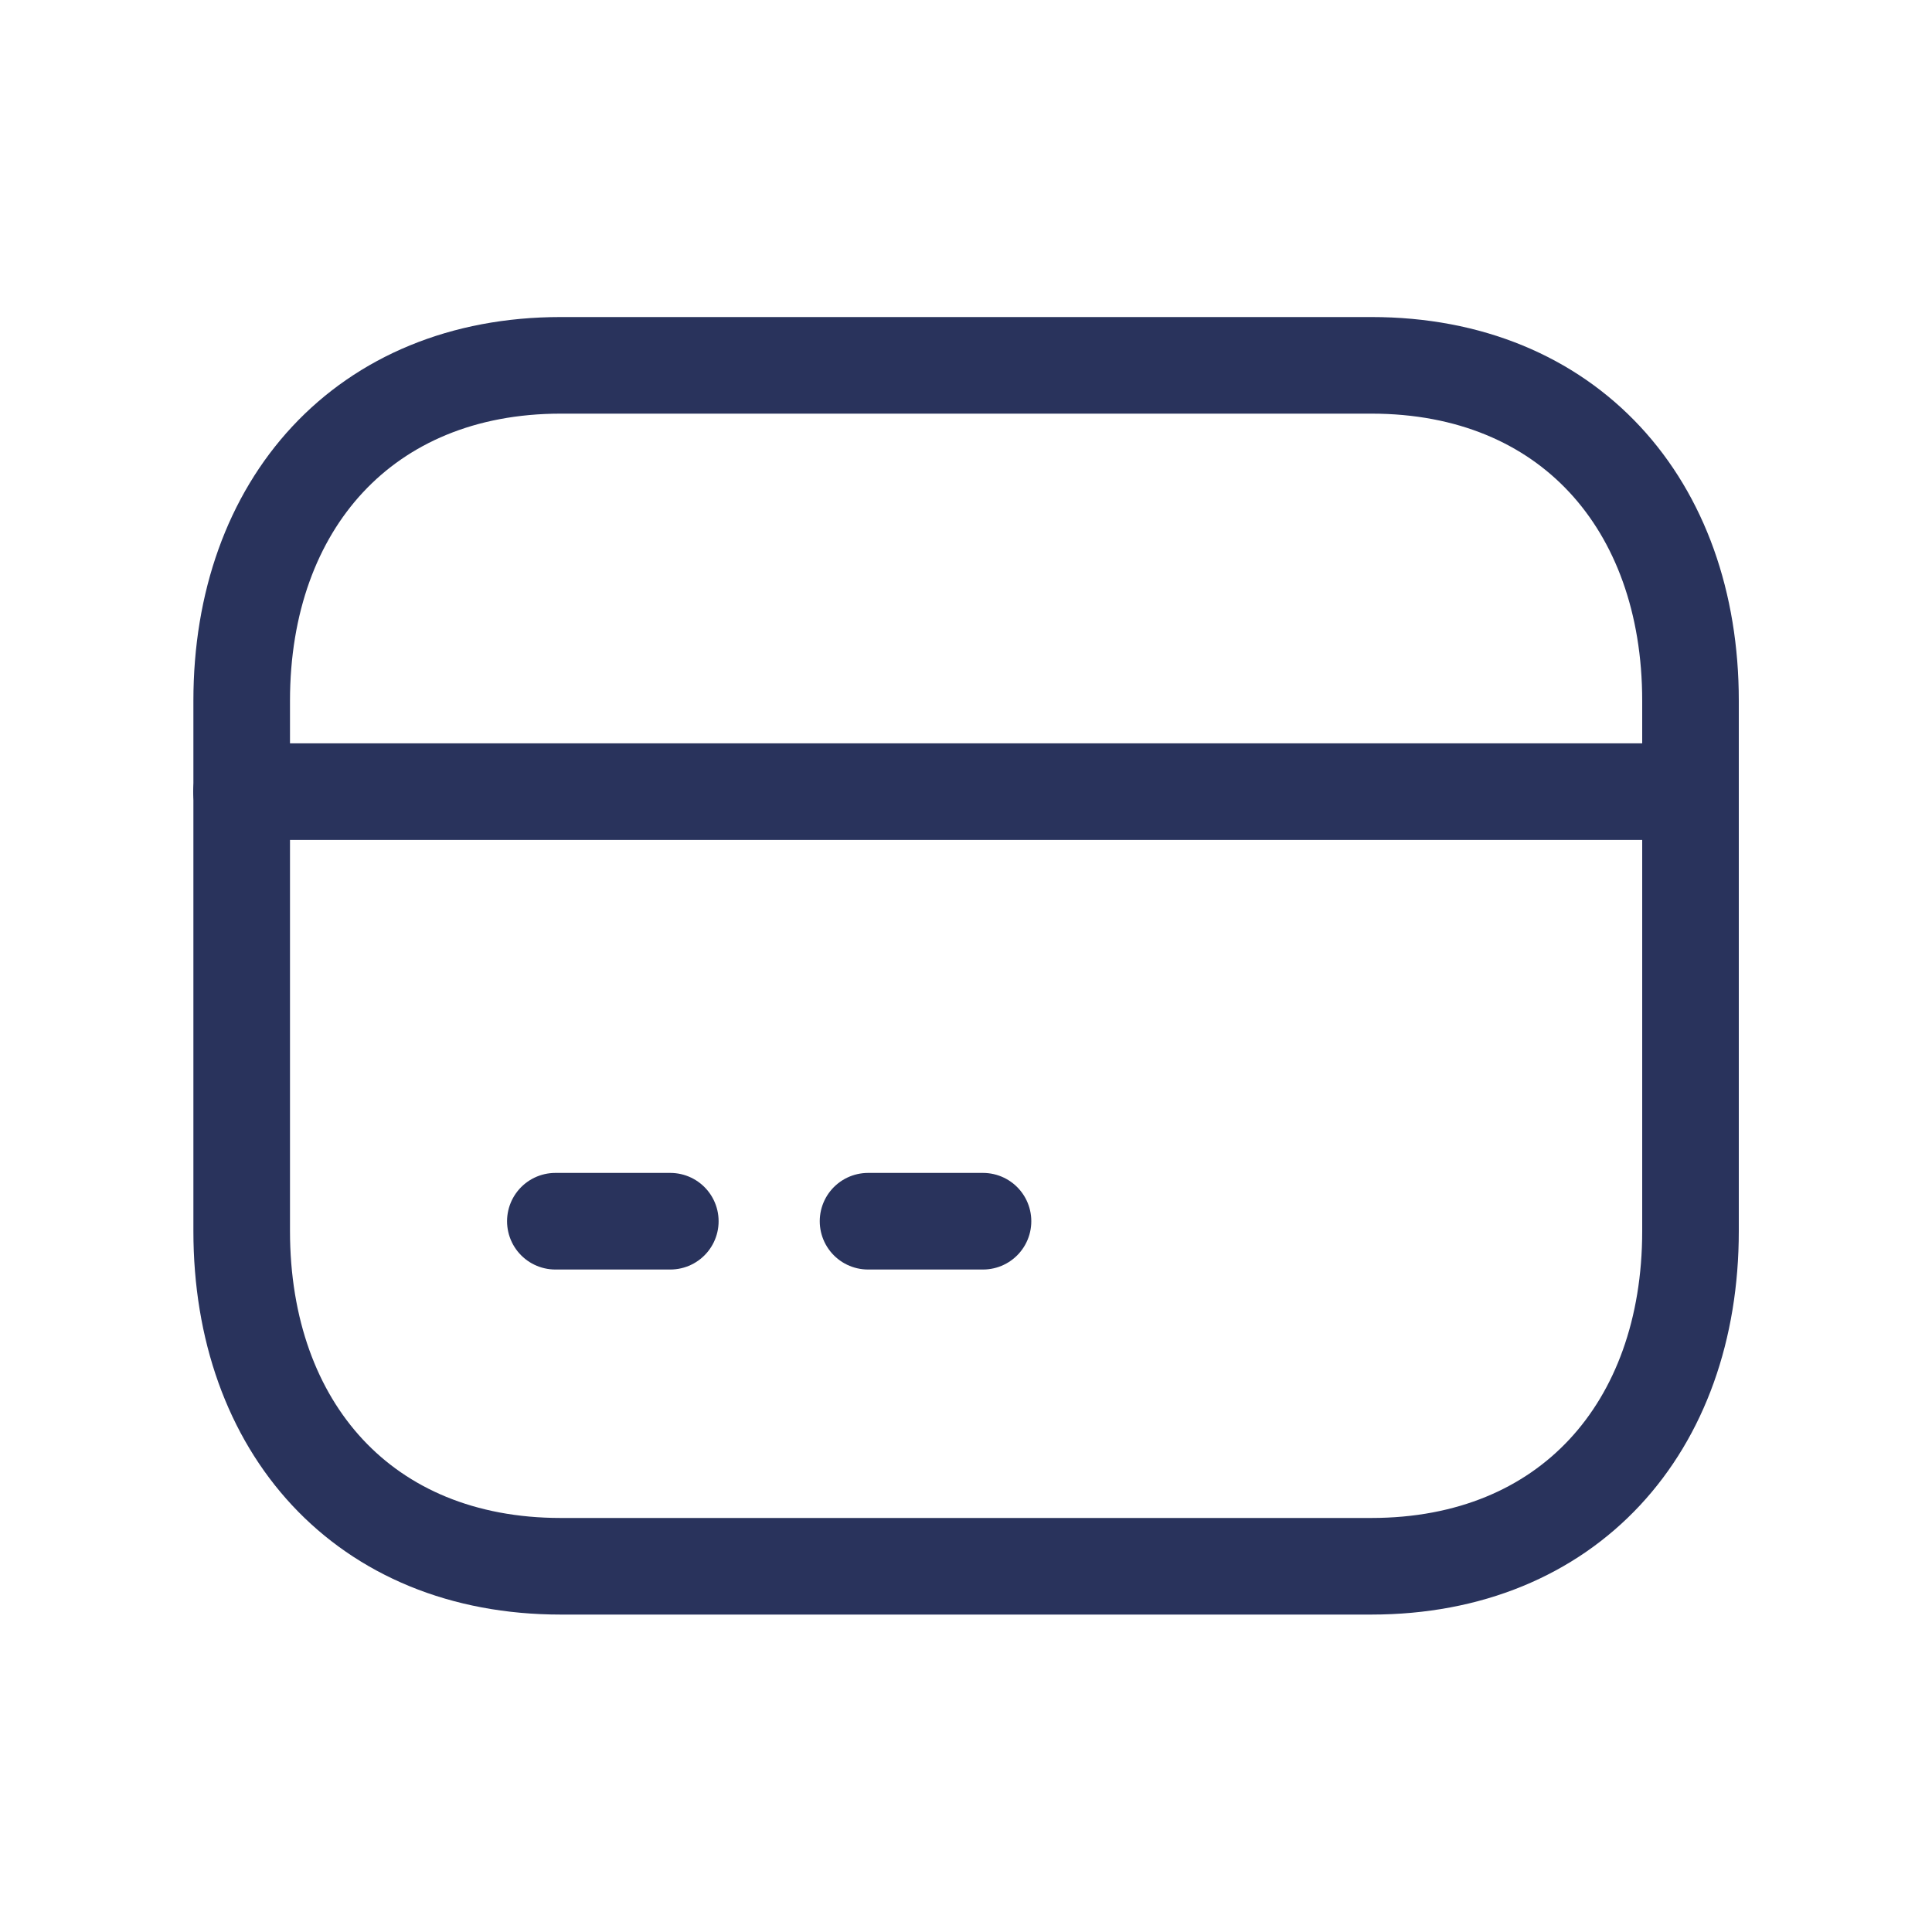 <svg width="20" height="20" viewBox="0 0 20 20" fill="none" xmlns="http://www.w3.org/2000/svg">
    <g clip-path="url(#qt4re27cga)" stroke="#29335C" stroke-linecap="round" stroke-linejoin="round">
        <path clip-rule="evenodd" d="M14.197 3.782H5.805c-2.03 0-3.303 1.438-3.303 3.472v5.49c0 2.034 1.266 3.47 3.303 3.47h8.39c2.038 0 3.305-1.436 3.305-3.47v-5.49c0-2.034-1.267-3.472-3.303-3.472z"/>
        <path d="M2.5 8.195h14.998M5.749 12.642h1.19M8.986 12.642h1.19"/>
    </g>
    <defs>
        <clipPath id="qt4re27cga">
            <path fill="#fff" d="M0 0h20v20H0z"/>
        </clipPath>
    </defs>
</svg>

